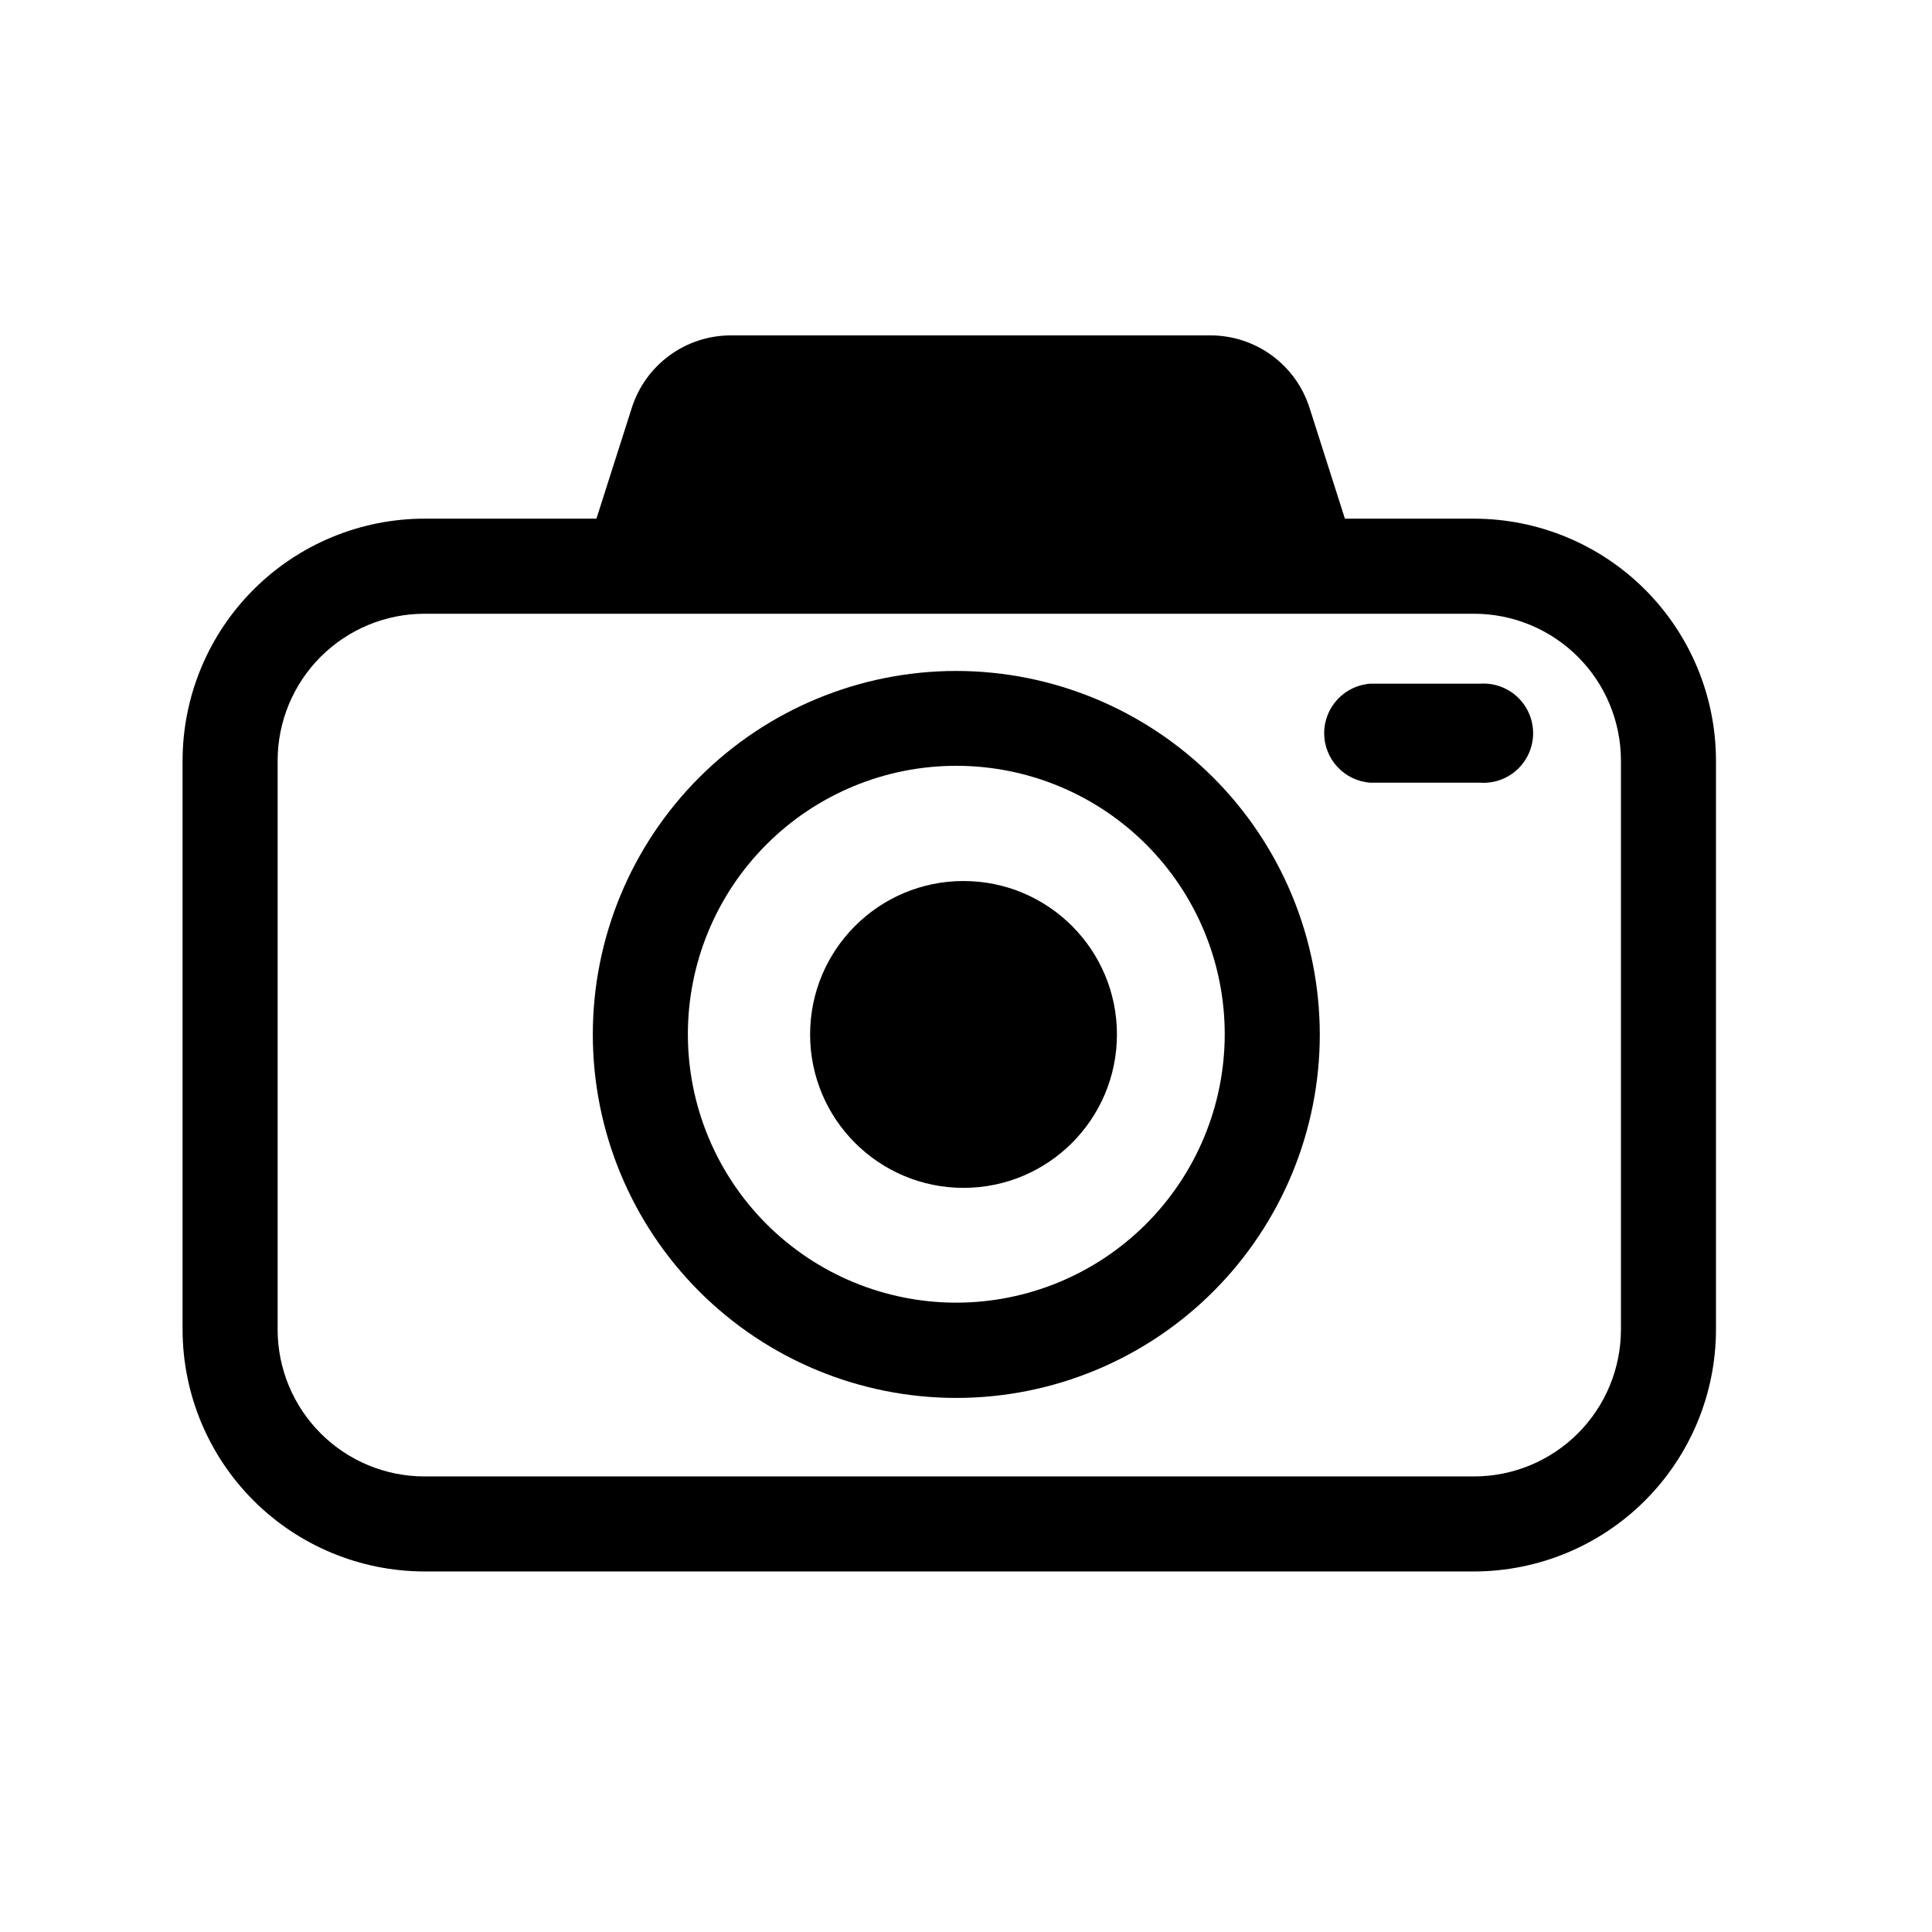 <?xml version="1.0" encoding="UTF-8"?>
<!-- Uploaded to: ICON Repo, www.svgrepo.com, Generator: ICON Repo Mixer Tools -->
<svg fill="#000000" width="800px" height="800px" version="1.1" viewBox="144 144 512 512" xmlns="http://www.w3.org/2000/svg">
 <g>
  <path d="m534.67 281.45h-34.258l-9.371-29.371-0.004-0.004c-1.773-5.566-5.269-10.43-9.988-13.879-4.719-3.453-10.414-5.312-16.258-5.312h-127.11c-5.844 0-11.539 1.859-16.254 5.312-4.719 3.449-8.219 8.312-9.992 13.879l-9.371 29.371h-45.344v0.004c-17.031-0.043-33.383 6.691-45.449 18.711-12.066 12.02-18.859 28.34-18.887 45.371v150.84c0.027 16.988 6.785 33.27 18.801 45.285 12.012 12.012 28.297 18.77 45.285 18.797h278.2c16.988-0.027 33.273-6.785 45.285-18.797 12.012-12.016 18.773-28.297 18.797-45.285v-150.84c-0.023-16.988-6.785-33.27-18.797-45.285-12.012-12.012-28.297-18.77-45.285-18.797zm38.895 214.93c-0.016 10.309-4.117 20.195-11.406 27.484-7.293 7.293-17.18 11.395-27.488 11.406h-278.2c-10.312-0.012-20.199-4.113-27.488-11.406-7.293-7.289-11.395-17.176-11.406-27.484v-150.84c0.012-10.309 4.113-20.195 11.406-27.484 7.289-7.293 17.176-11.395 27.488-11.406h278.2c10.309 0.012 20.195 4.113 27.488 11.406 7.289 7.289 11.391 17.176 11.406 27.484z"/>
  <path d="m397.43 321.81c-25.547 0-50.051 10.148-68.113 28.211-18.066 18.066-28.215 42.566-28.215 68.117 0 25.547 10.148 50.047 28.215 68.113 18.062 18.066 42.566 28.215 68.113 28.215 25.547 0 50.047-10.148 68.113-28.215 18.066-18.066 28.215-42.566 28.215-68.113-0.027-25.539-10.184-50.027-28.242-68.086-18.062-18.059-42.547-28.219-68.086-28.242zm0 167.41c-18.871 0-36.969-7.496-50.309-20.84-13.34-13.348-20.836-31.445-20.828-50.312 0.004-18.871 7.504-36.965 20.852-50.305 13.348-13.34 31.449-20.828 50.316-20.816 18.871 0.008 36.965 7.512 50.301 20.863 13.336 13.352 20.82 31.453 20.805 50.324-0.027 18.852-7.531 36.926-20.867 50.254-13.336 13.328-31.414 20.82-50.27 20.832z"/>
  <path d="m440 418.14c0 22.453-18.203 40.656-40.656 40.656s-40.656-18.203-40.656-40.656c0-22.457 18.203-40.66 40.656-40.66s40.656 18.203 40.656 40.66"/>
  <path d="m536.33 325.18h-29.07c-6.93 0.43-12.336 6.176-12.336 13.125 0 6.945 5.406 12.691 12.336 13.121h29.07c3.621 0.227 7.176-1.055 9.82-3.543 2.644-2.484 4.144-5.949 4.144-9.578s-1.5-7.098-4.144-9.582c-2.644-2.484-6.199-3.769-9.82-3.543z"/>
 </g>
</svg>